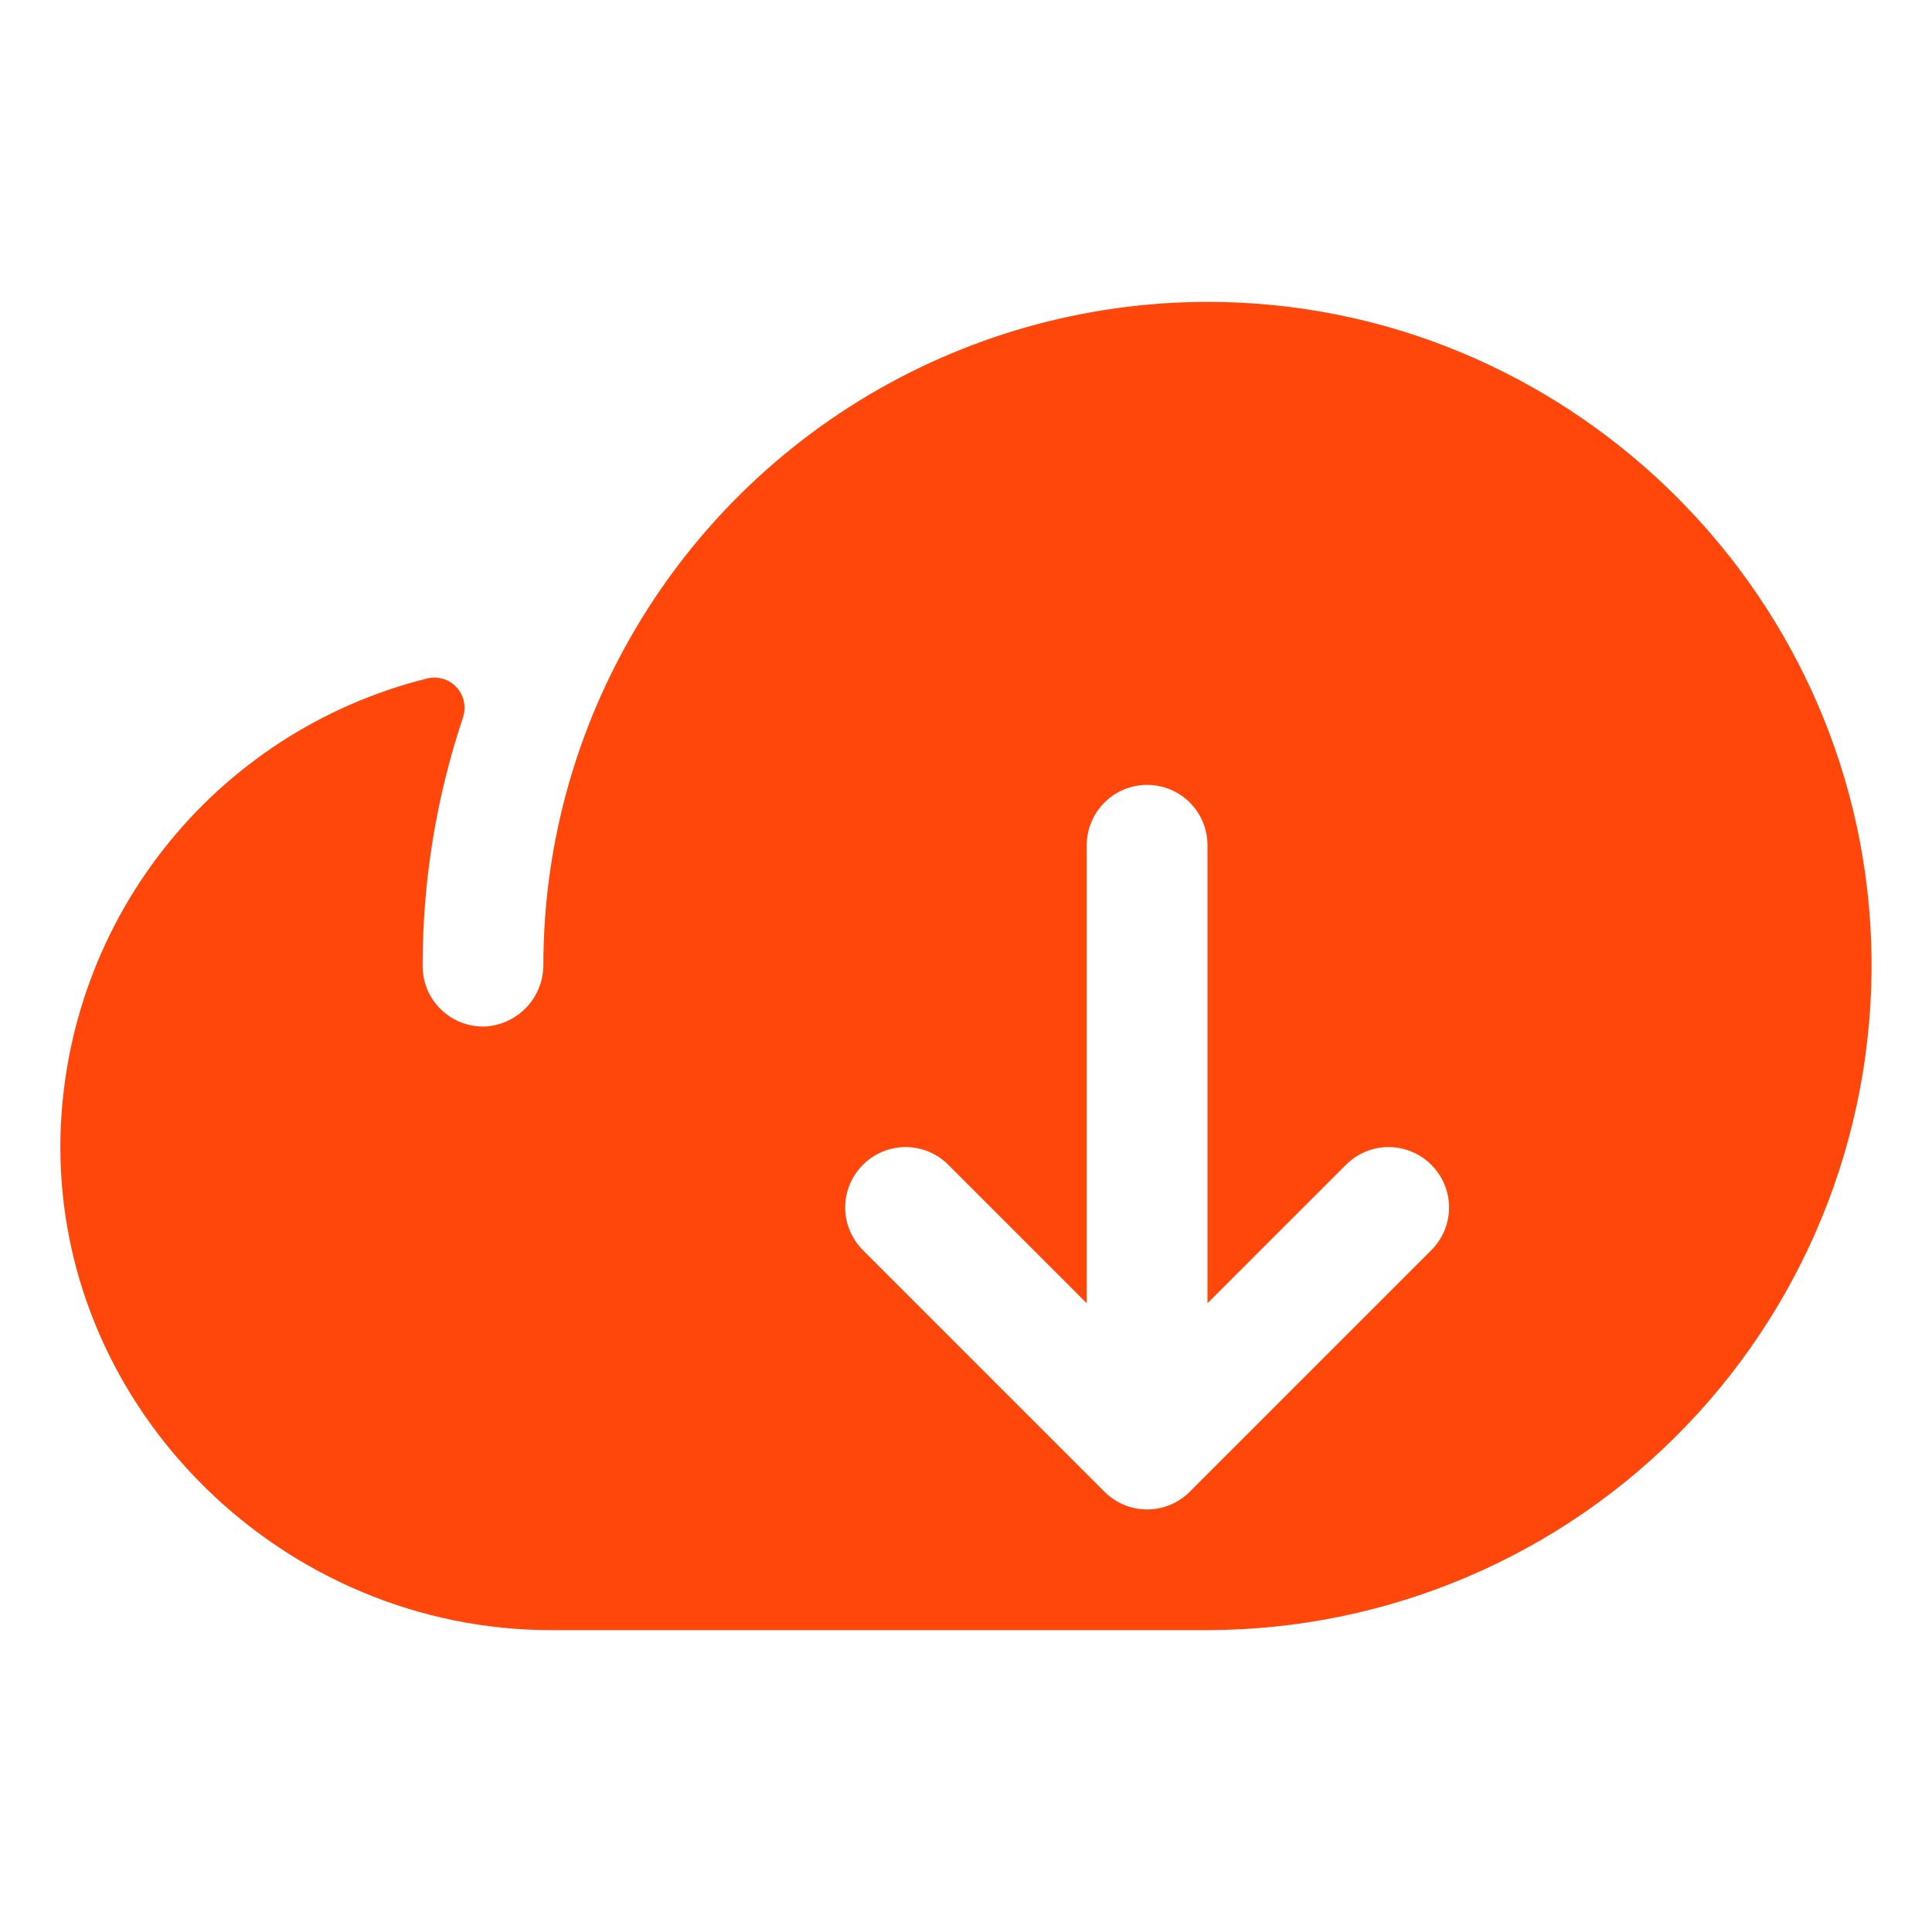 <svg width="32" height="32" viewBox="0 0 32 32" fill="none" xmlns="http://www.w3.org/2000/svg">
<path d="M30.991 15.565C30.764 9.693 25.884 5 20.008 5C17.963 5 15.96 5.57 14.221 6.644C12.482 7.719 11.076 9.256 10.161 11.084C9.401 12.599 9.003 14.271 9 15.966C9.004 16.224 8.91 16.474 8.738 16.665C8.566 16.857 8.328 16.976 8.071 17C7.934 17.01 7.796 16.991 7.667 16.945C7.537 16.899 7.418 16.827 7.318 16.733C7.217 16.64 7.137 16.526 7.082 16.4C7.028 16.274 7 16.137 7 16C6.999 14.601 7.224 13.212 7.668 11.885C7.697 11.8 7.702 11.709 7.684 11.62C7.666 11.533 7.624 11.451 7.563 11.385C7.502 11.319 7.425 11.27 7.339 11.244C7.253 11.218 7.161 11.216 7.074 11.238C5.341 11.669 3.802 12.668 2.702 14.074C1.601 15.48 1.002 17.214 1 19C1 23.399 4.719 27 9.125 27H20C21.481 26.998 22.946 26.698 24.308 26.117C25.67 25.536 26.901 24.687 27.927 23.619C28.953 22.552 29.753 21.288 30.28 19.904C30.806 18.52 31.048 17.045 30.991 15.565ZM23.707 20.707L19.707 24.707C19.615 24.8 19.504 24.874 19.383 24.925C19.262 24.975 19.131 25.001 19 25.001C18.869 25.001 18.738 24.975 18.617 24.925C18.496 24.874 18.385 24.8 18.293 24.707L14.293 20.707C14.105 20.52 13.999 20.265 13.999 20C13.999 19.735 14.105 19.48 14.293 19.293C14.48 19.105 14.735 18.999 15 18.999C15.265 18.999 15.52 19.105 15.707 19.293L18 21.586V14C18 13.735 18.105 13.48 18.293 13.293C18.48 13.105 18.735 13 19 13C19.265 13 19.52 13.105 19.707 13.293C19.895 13.48 20 13.735 20 14V21.586L22.293 19.293C22.48 19.105 22.735 18.999 23 18.999C23.265 18.999 23.52 19.105 23.707 19.293C23.895 19.48 24.001 19.735 24.001 20C24.001 20.265 23.895 20.52 23.707 20.707Z" fill="#FF470C"/>
</svg>
